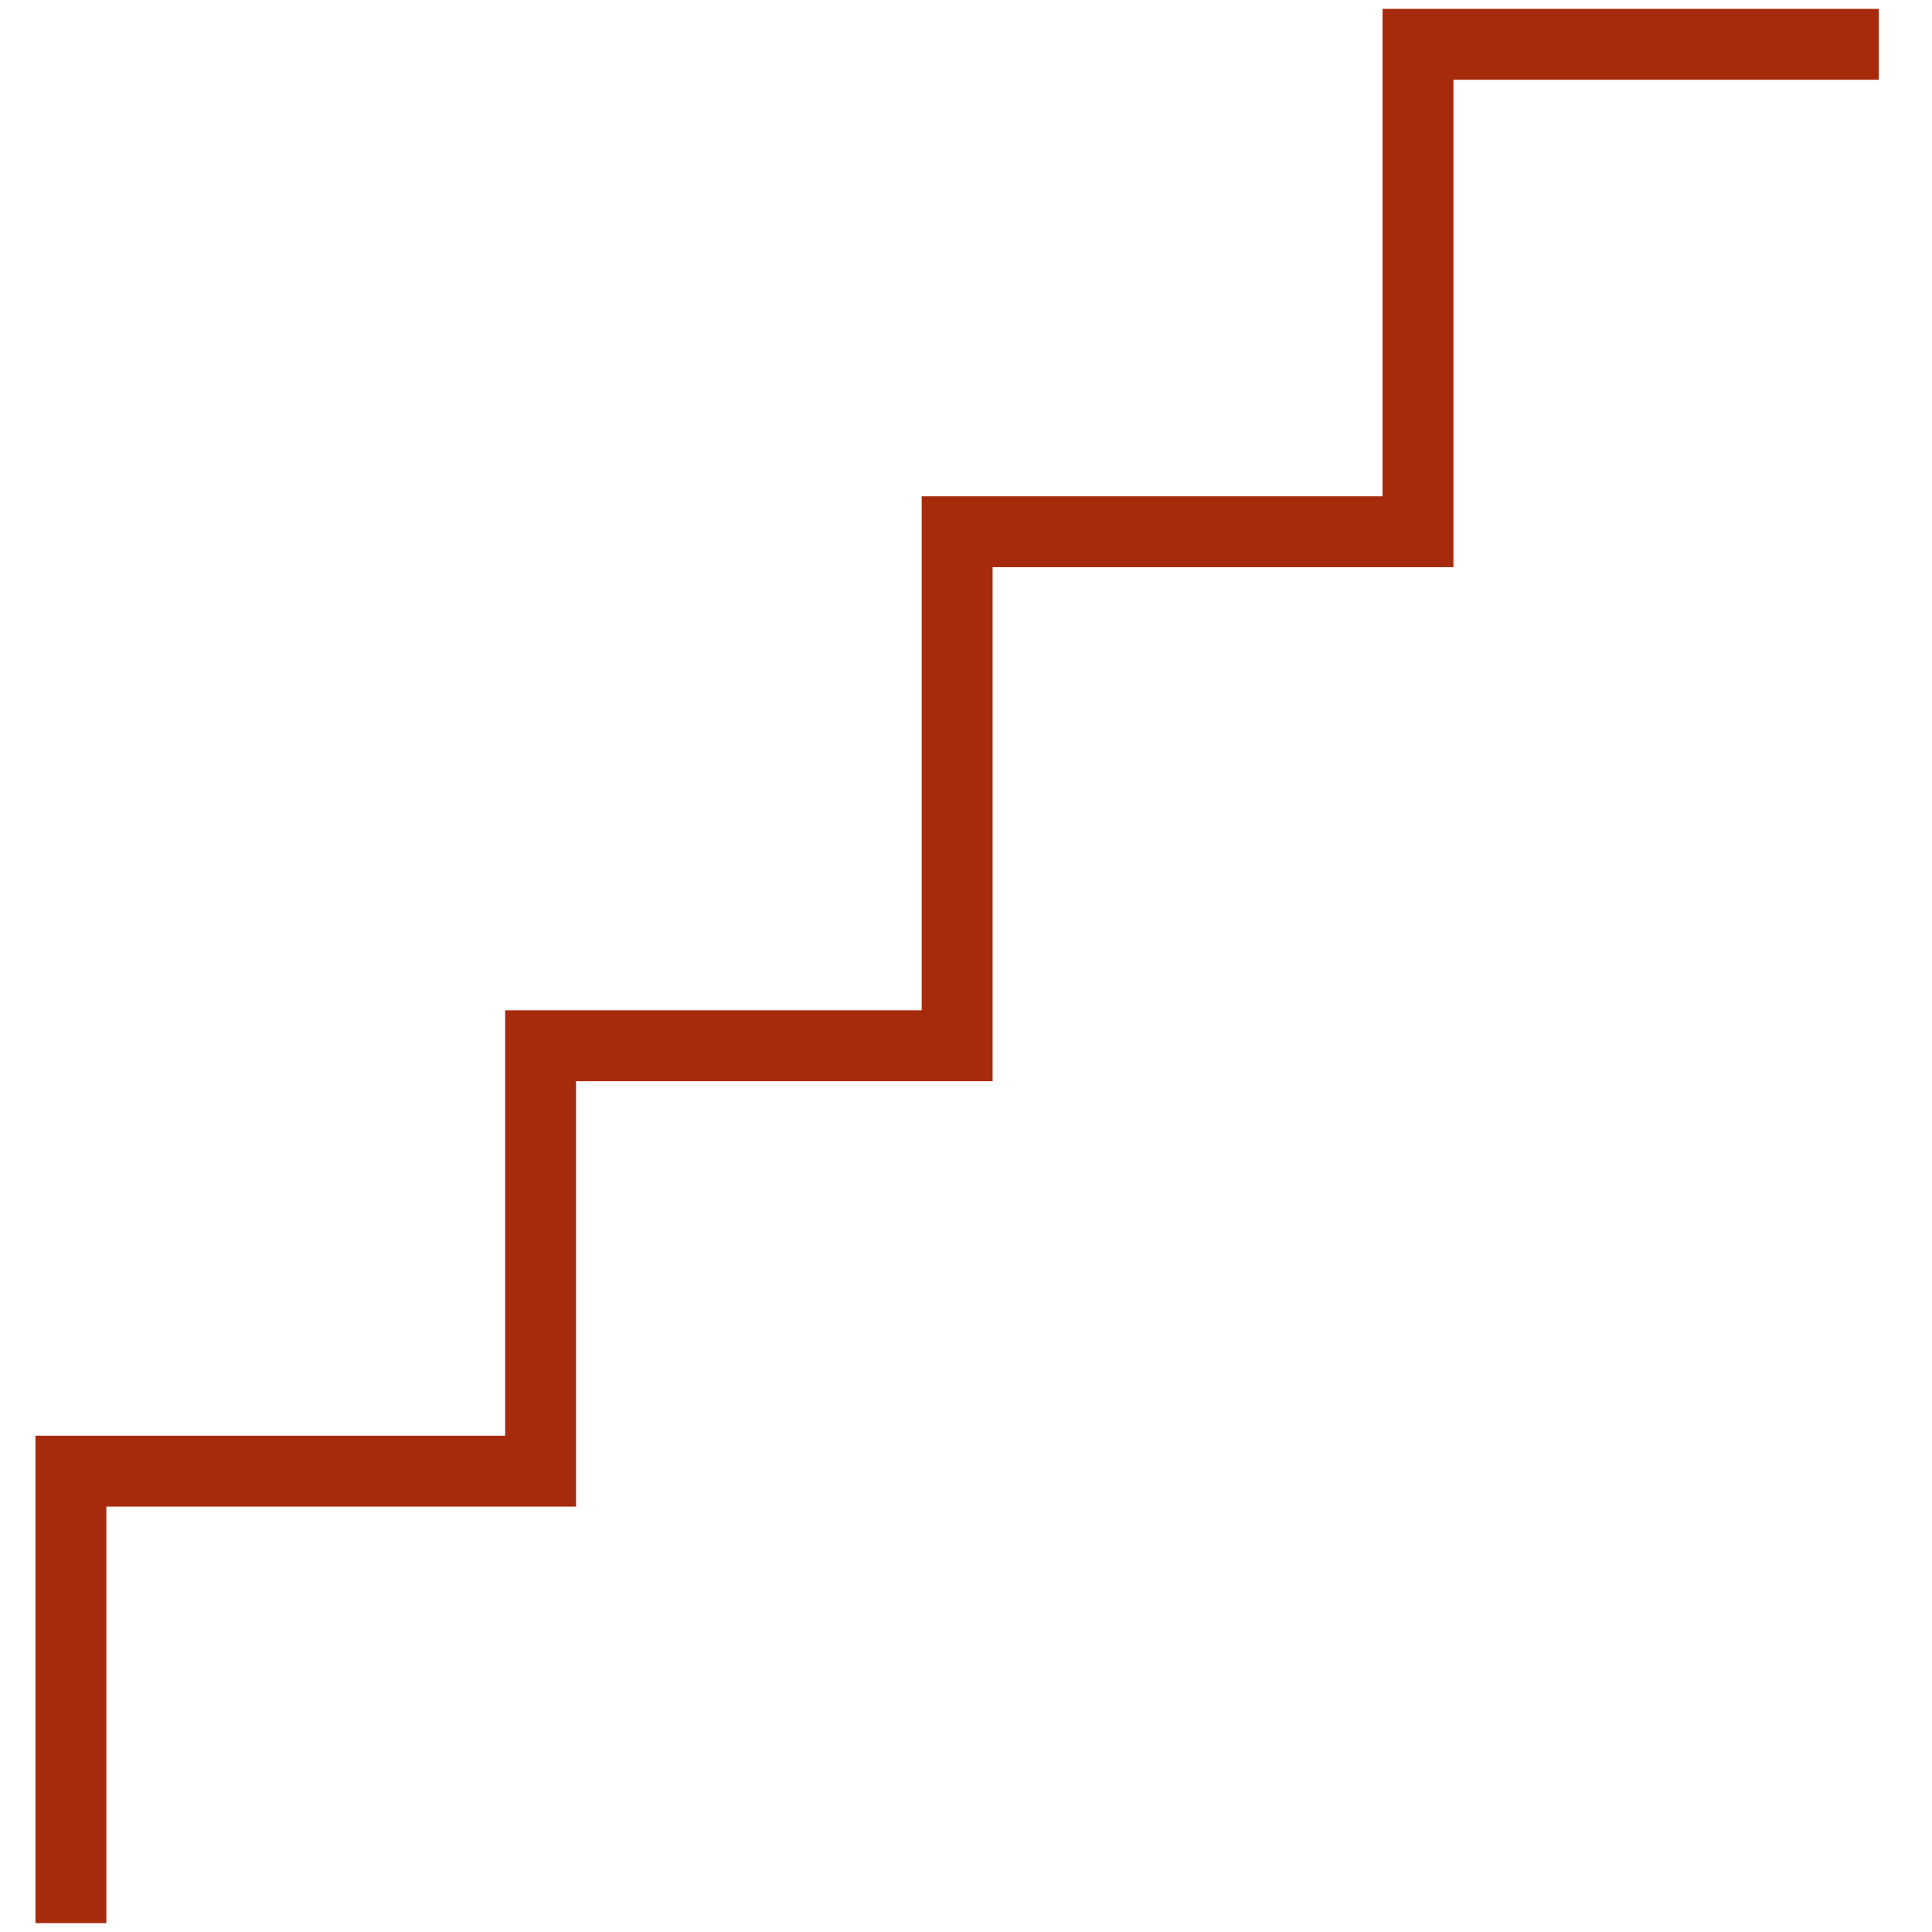 <?xml version="1.0" encoding="UTF-8"?>
<!-- Generator: Adobe Illustrator 28.1.0, SVG Export Plug-In . SVG Version: 6.00 Build 0)  -->
<svg xmlns="http://www.w3.org/2000/svg" xmlns:xlink="http://www.w3.org/1999/xlink" version="1.1" id="Vrstva_1" x="0px" y="0px" viewBox="0 0 21.8 21.8" style="enable-background:new 0 0 21.8 21.8;" xml:space="preserve">
<style type="text/css">
	.st0{fill:#A62B0C;}
</style>
<g>
</g>
<polygon class="st0" points="15.6,5.6 10.4,5.6 10.4,11.4 5.7,11.4 5.7,16.2 0.4,16.2 0.4,21.7 1.2,21.7 1.2,17 6.5,17 6.5,12.2   11.2,12.2 11.2,6.4 16.4,6.4 16.4,0.9 21.2,0.9 21.2,0.1 15.6,0.1 "></polygon>
</svg>
